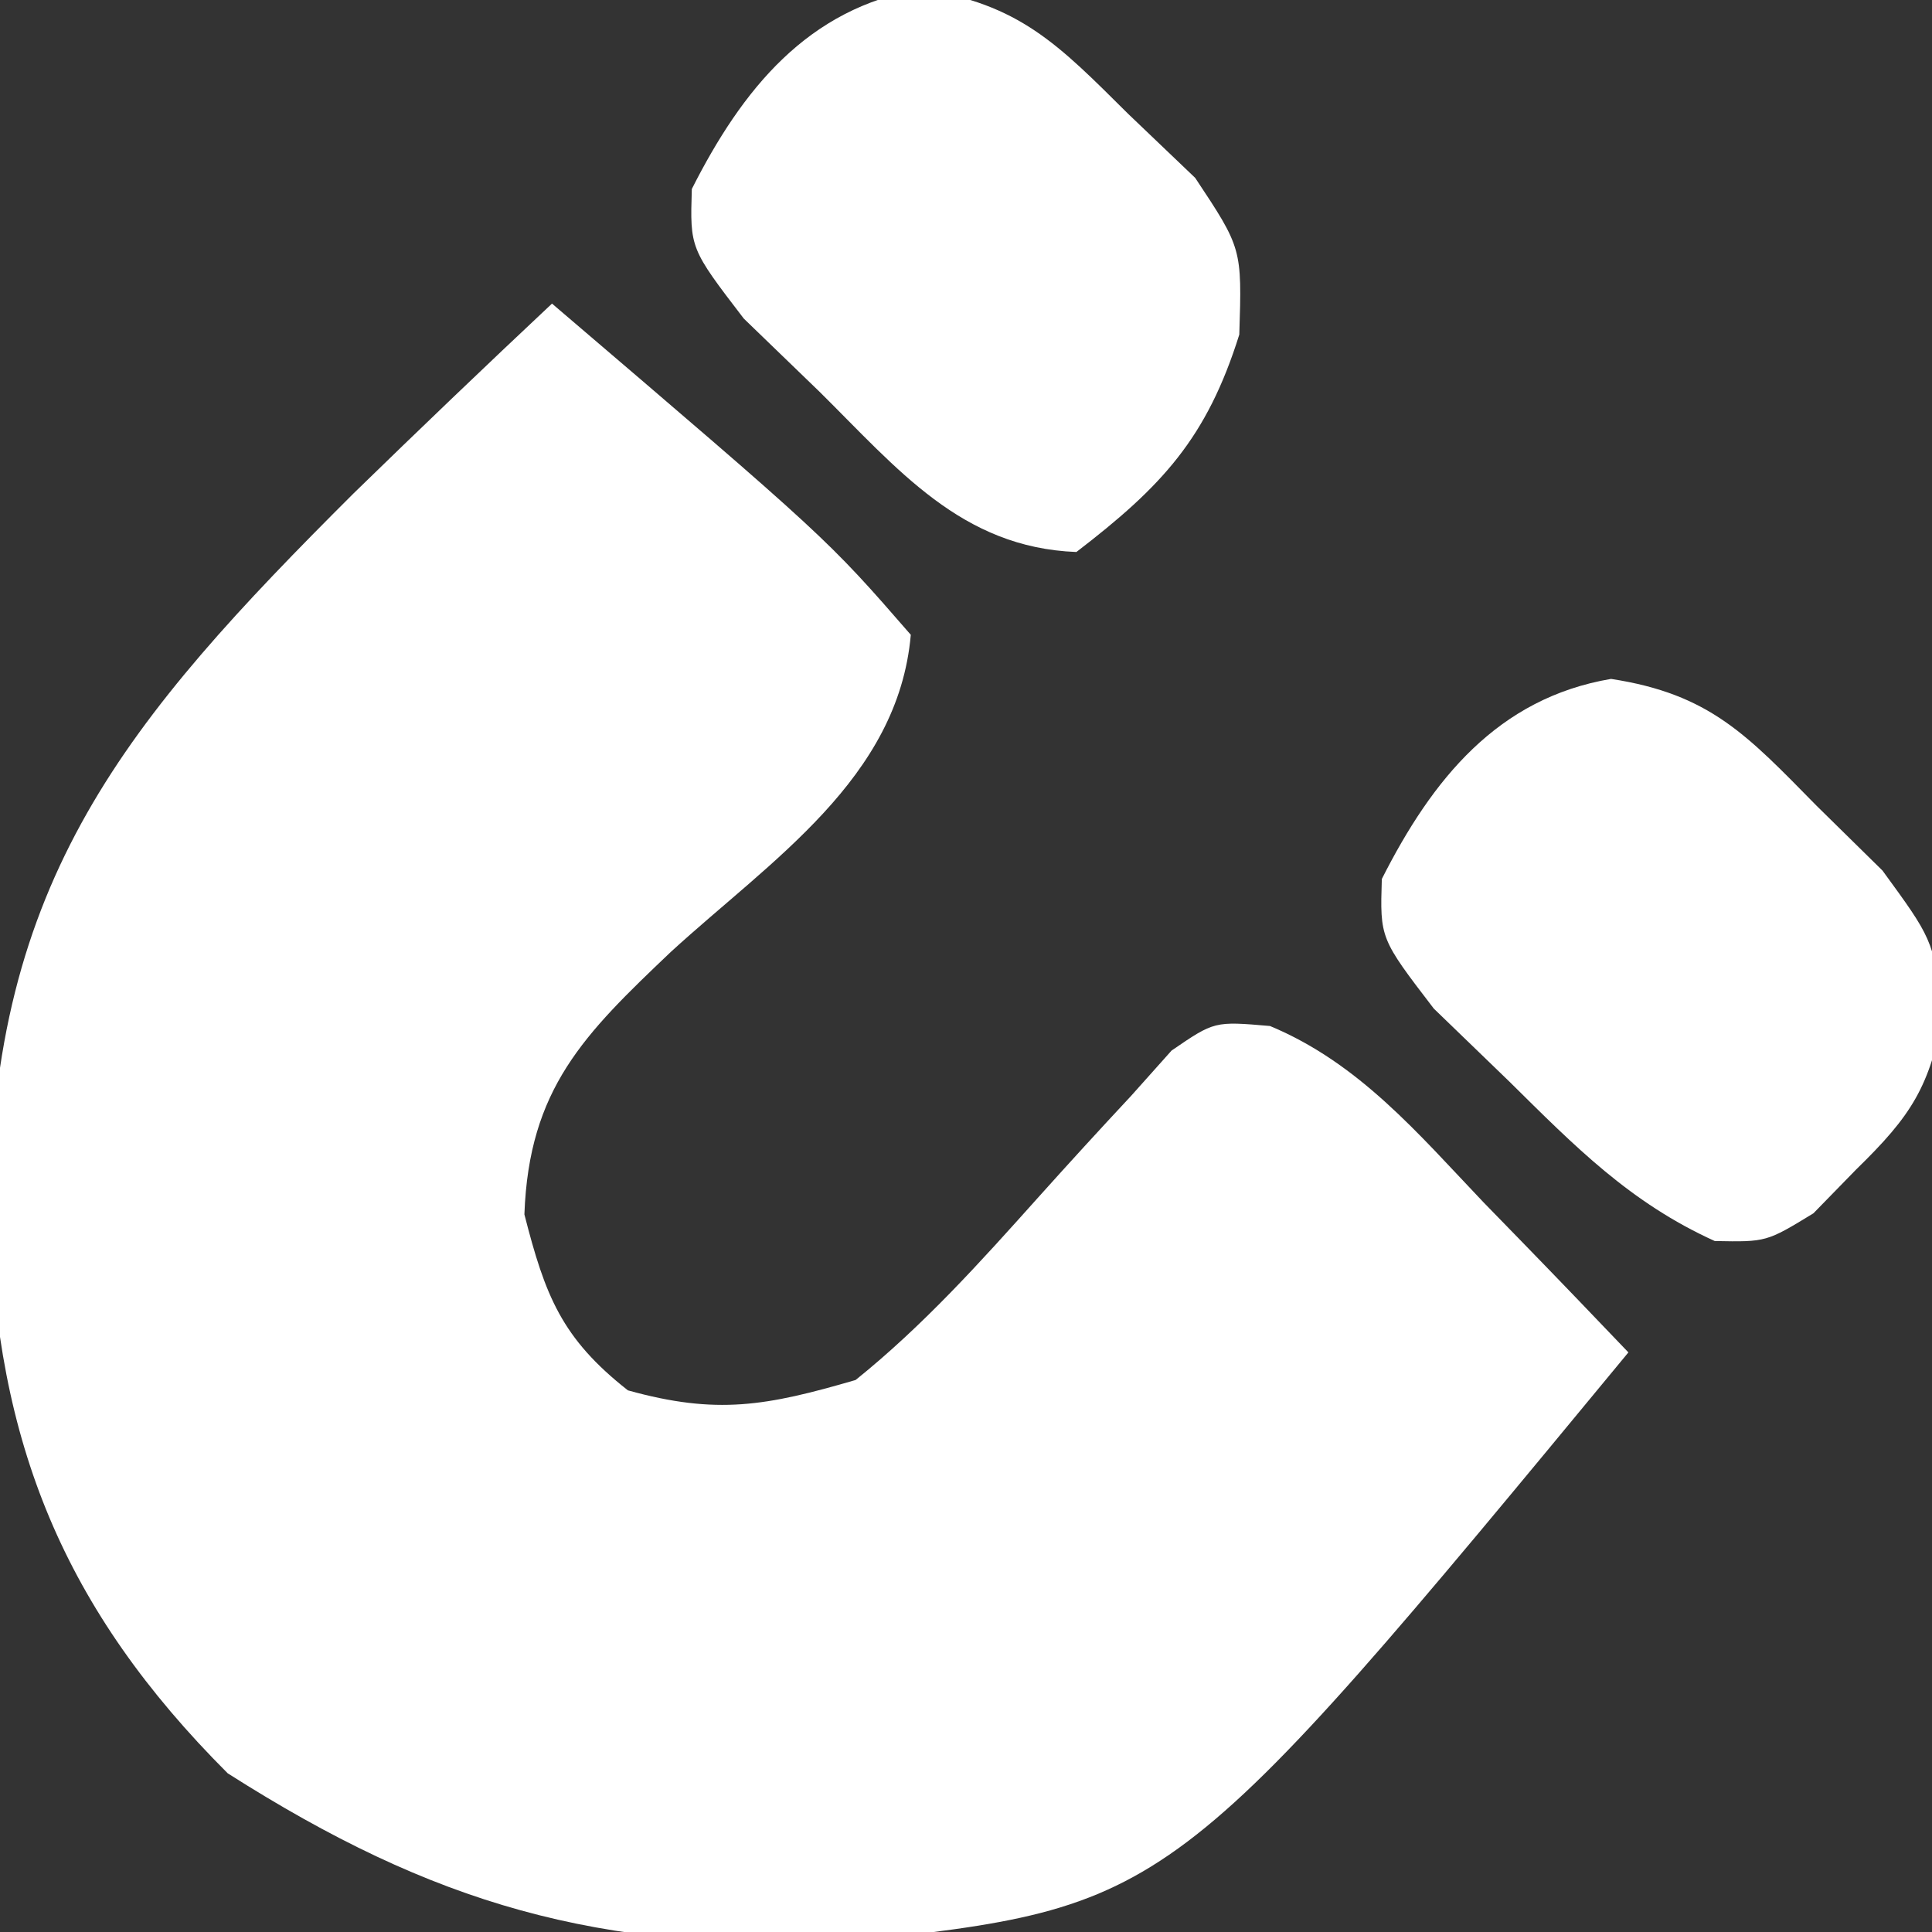 <svg xmlns="http://www.w3.org/2000/svg" width="70" height="70"><rect width="100%" height="100%" fill="#333333" stroke="none"/><path d="M0 0 C9.967 8.512 9.967 8.512 13 12 C12.542 17.211 7.931 20.169 4.305 23.49 C1.166 26.474 -0.837 28.438 -1 33 C-0.247 35.945 0.347 37.487 2.75 39.375 C5.975 40.271 7.763 39.943 11 39 C13.46 37.021 15.522 34.724 17.625 32.375 C18.73 31.143 19.847 29.921 20.977 28.711 C21.462 28.167 21.948 27.624 22.448 27.064 C24 26 24 26 26.014 26.174 C29.24 27.516 31.383 30.075 33.75 32.562 C34.51 33.343 34.51 33.343 35.285 34.139 C36.53 35.419 37.766 36.709 39 38 C22.412 58.081 22.412 58.081 10.641 59.367 C1.64 59.696 -4.27 58.01 -11.75 53.25 C-17.685 47.315 -20.154 41.281 -20.375 32.938 C-20.331 20.896 -15.421 15.085 -7.188 6.875 C-4.812 4.561 -2.418 2.27 0 0 Z " fill="#FFFFFF" transform="translate(20,11)"></path><path d="M0 0 C3.578 0.548 4.924 2.031 7.441 4.59 C8.232 5.367 9.022 6.144 9.836 6.945 C11.629 9.402 11.629 9.402 12.062 11.992 C11.562 14.776 10.887 15.819 8.879 17.777 C8.368 18.301 7.858 18.824 7.332 19.363 C5.629 20.402 5.629 20.402 3.758 20.367 C0.691 18.977 -1.296 16.95 -3.684 14.59 C-4.587 13.717 -5.491 12.844 -6.422 11.945 C-8.371 9.402 -8.371 9.402 -8.305 7.25 C-6.477 3.633 -4.103 0.696 0 0 Z " fill="#FFFFFF" transform="translate(58.371,24.598)"></path><path d="M0 0 C3.573 0.541 4.964 1.996 7.508 4.523 C8.31 5.289 9.111 6.055 9.938 6.844 C11.633 9.398 11.633 9.398 11.535 12.52 C10.357 16.277 8.738 18.015 5.633 20.398 C1.459 20.239 -0.846 17.387 -3.68 14.586 C-4.583 13.713 -5.487 12.841 -6.418 11.941 C-8.367 9.398 -8.367 9.398 -8.301 7.246 C-6.475 3.633 -4.101 0.69 0 0 Z " fill="#FFFFFF" transform="translate(33.367,-0.398)"></path></svg>